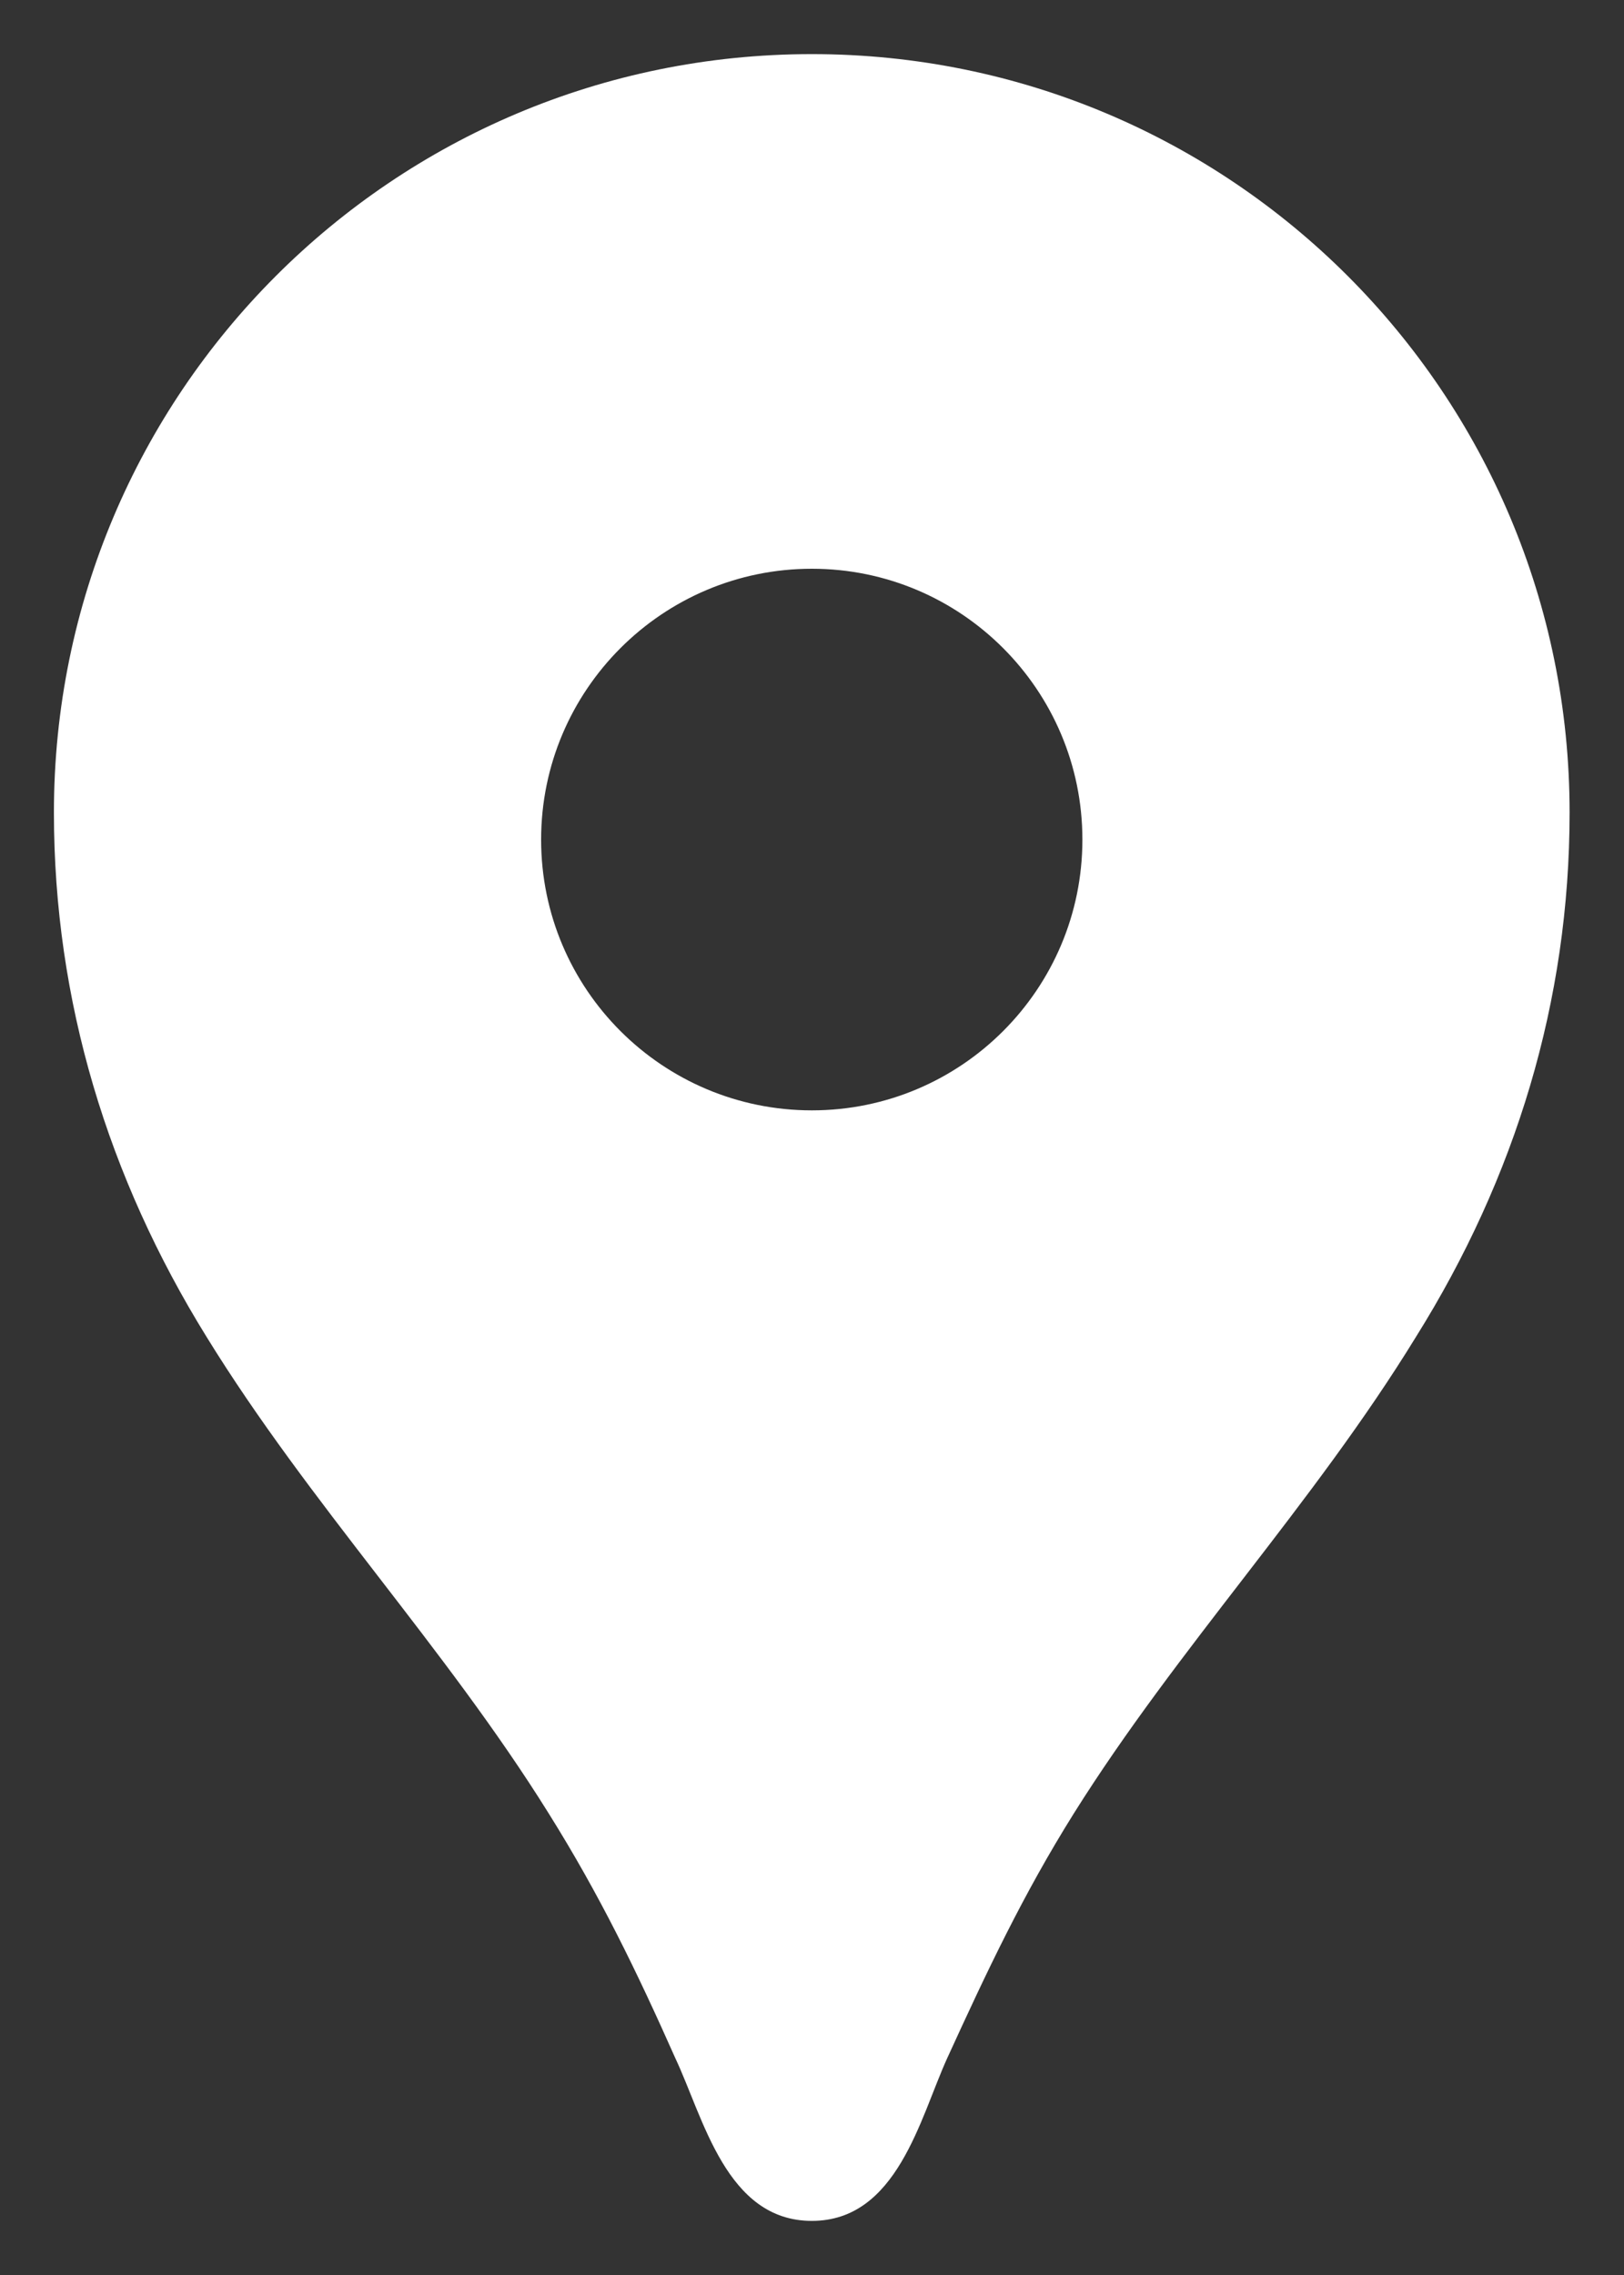 <svg width="10" height="14" viewBox="0 0 10 14" fill="none" xmlns="http://www.w3.org/2000/svg">
<rect x="0" y="0" width="10" height="14" fill="#333333" stroke="none"/>
<path d="M4.999 0.333C2.419 0.333 0.332 2.42 0.332 5C0.332 6.16 0.665 7.247 1.272 8.227C1.905 9.254 2.739 10.133 3.379 11.16C3.692 11.66 3.919 12.127 4.159 12.667C4.332 13.034 4.472 13.667 4.999 13.667C5.525 13.667 5.665 13.034 5.832 12.667C6.079 12.127 6.299 11.66 6.612 11.16C7.252 10.14 8.085 9.26 8.719 8.227C9.332 7.247 9.665 6.16 9.665 5C9.665 2.42 7.579 0.333 4.999 0.333ZM4.999 6.833C4.079 6.833 3.332 6.087 3.332 5.167C3.332 4.247 4.079 3.5 4.999 3.5C5.919 3.5 6.665 4.247 6.665 5.167C6.665 6.087 5.919 6.833 4.999 6.833Z" fill="white"/>
</svg>
